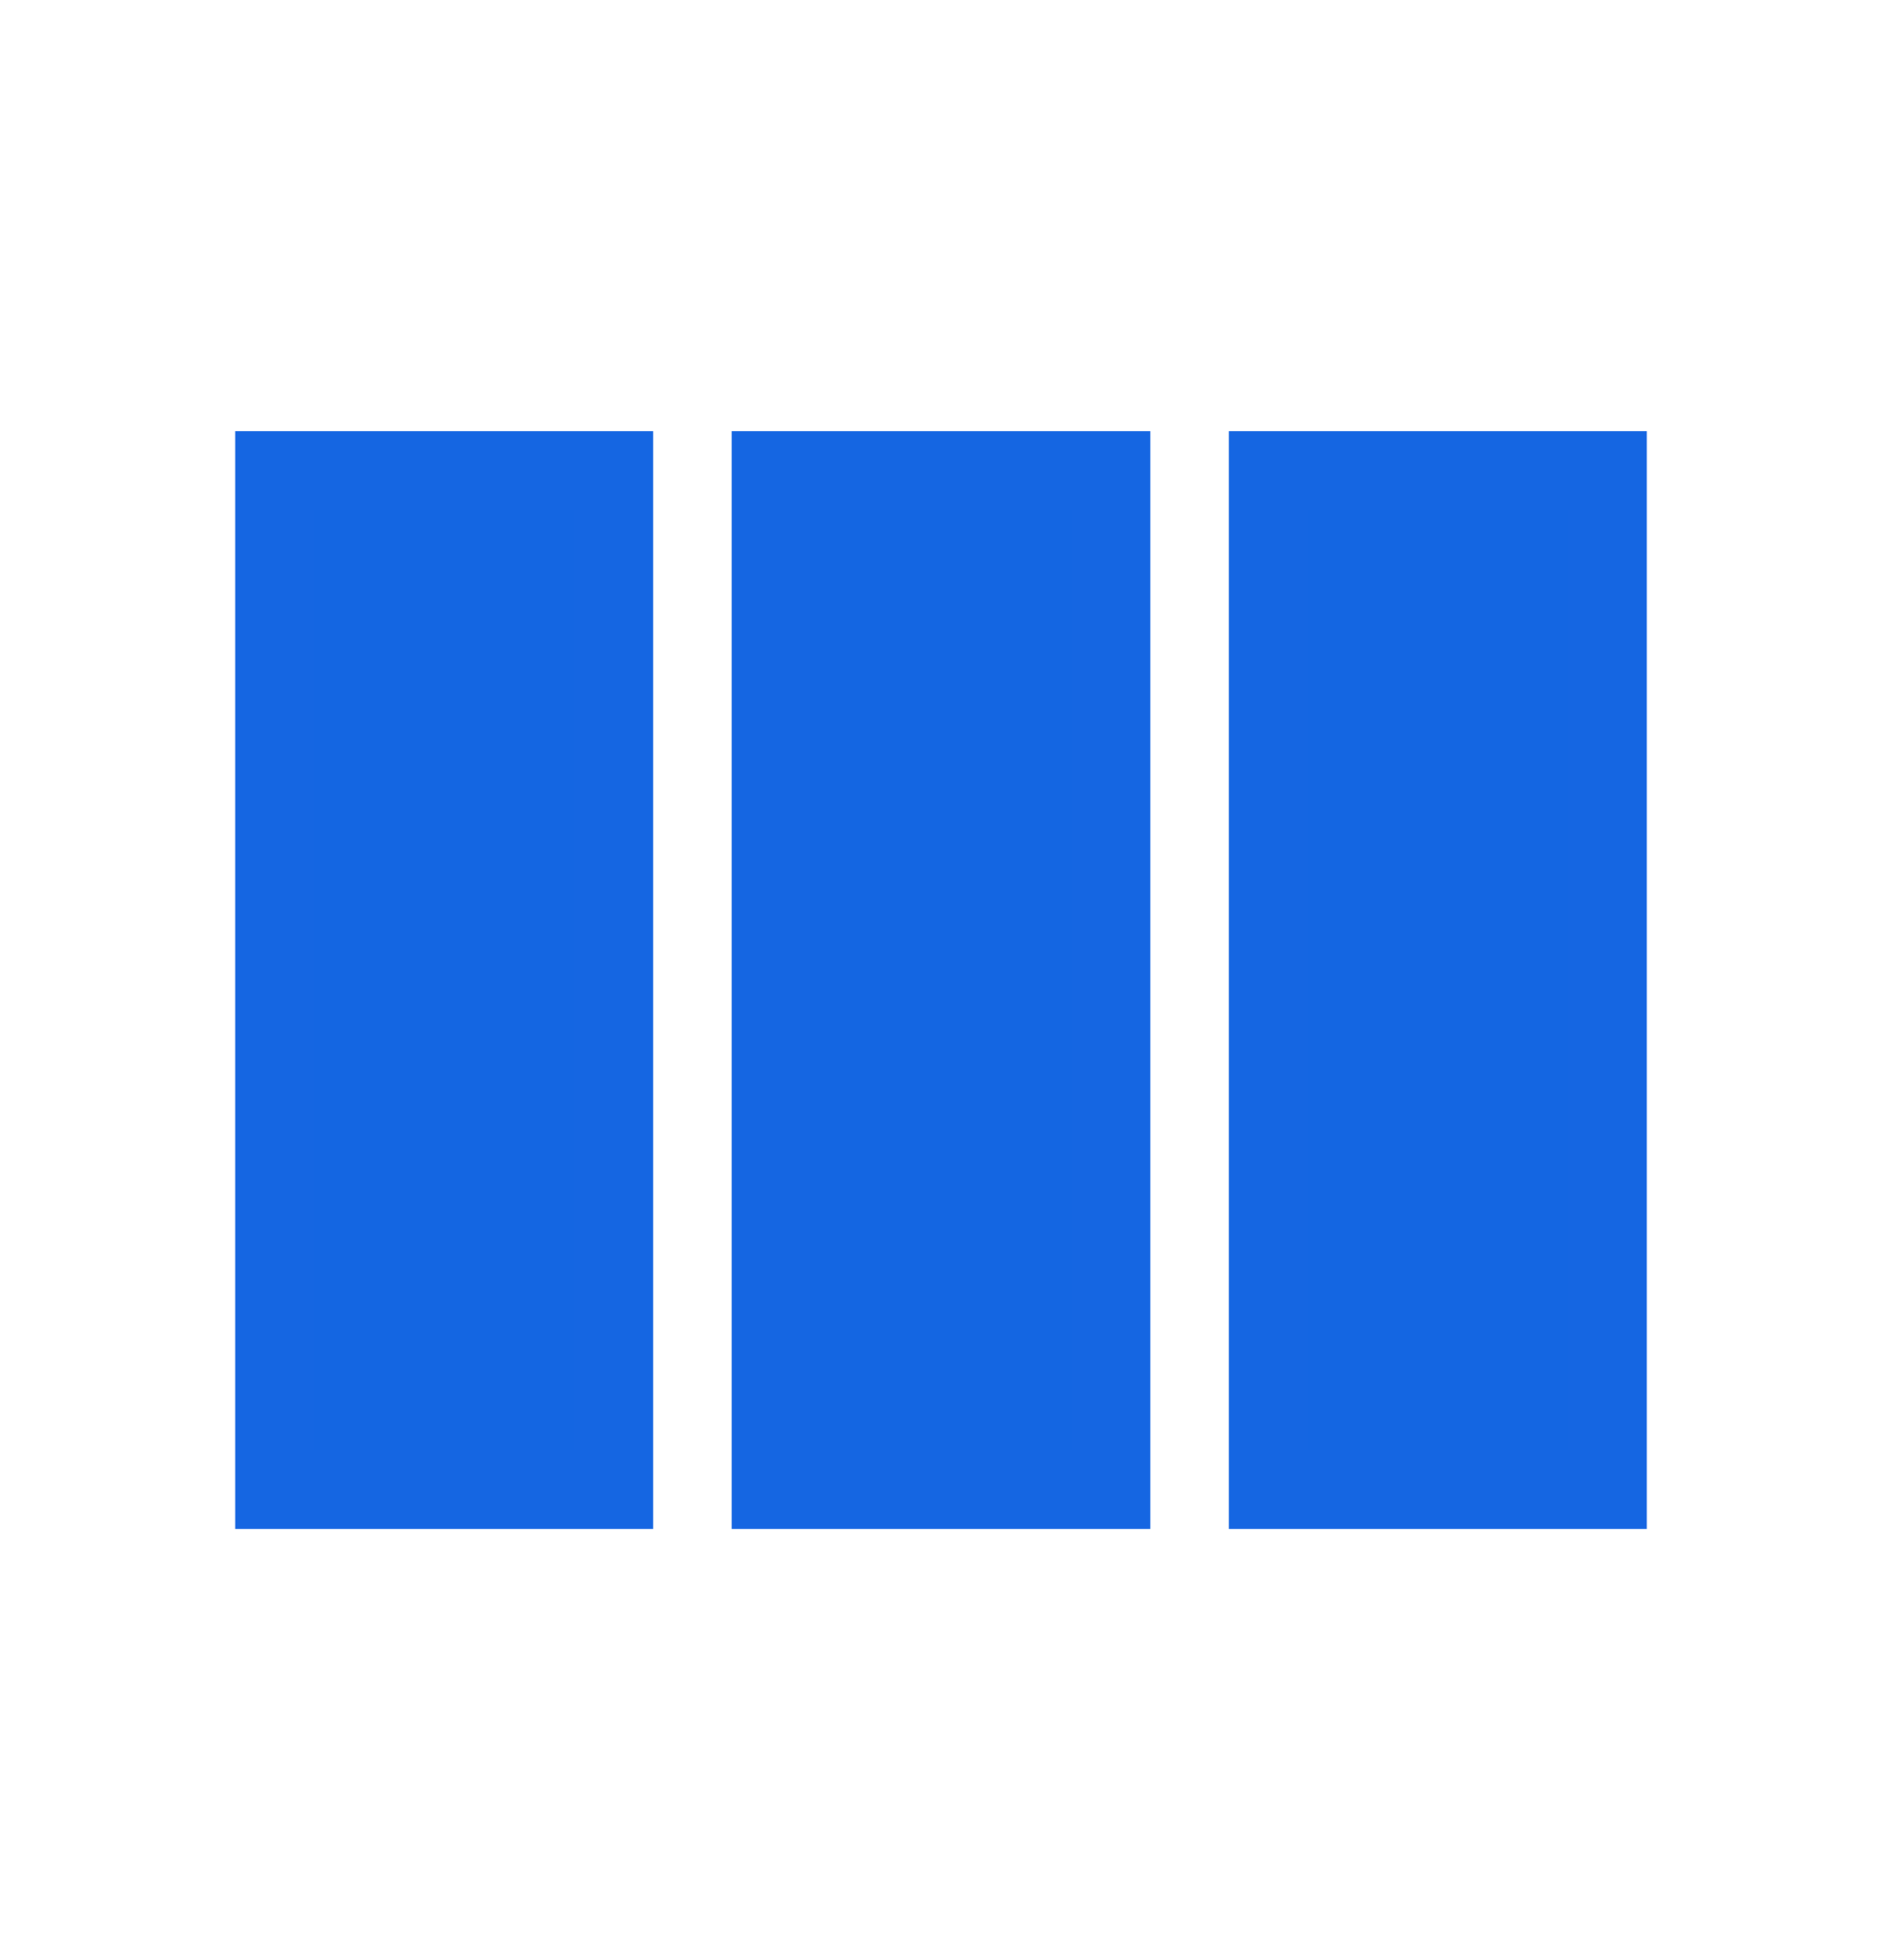 <svg width="24" height="25" viewBox="0 0 24 25" fill="none" xmlns="http://www.w3.org/2000/svg">
<path d="M14.17 6V19H9.83V6H14.17ZM20.5 6V19H16.17V6H20.5ZM7.83 6V19H3.5V6H7.83Z" fill="#1466E2" stroke="#1566E2"/>
</svg>
